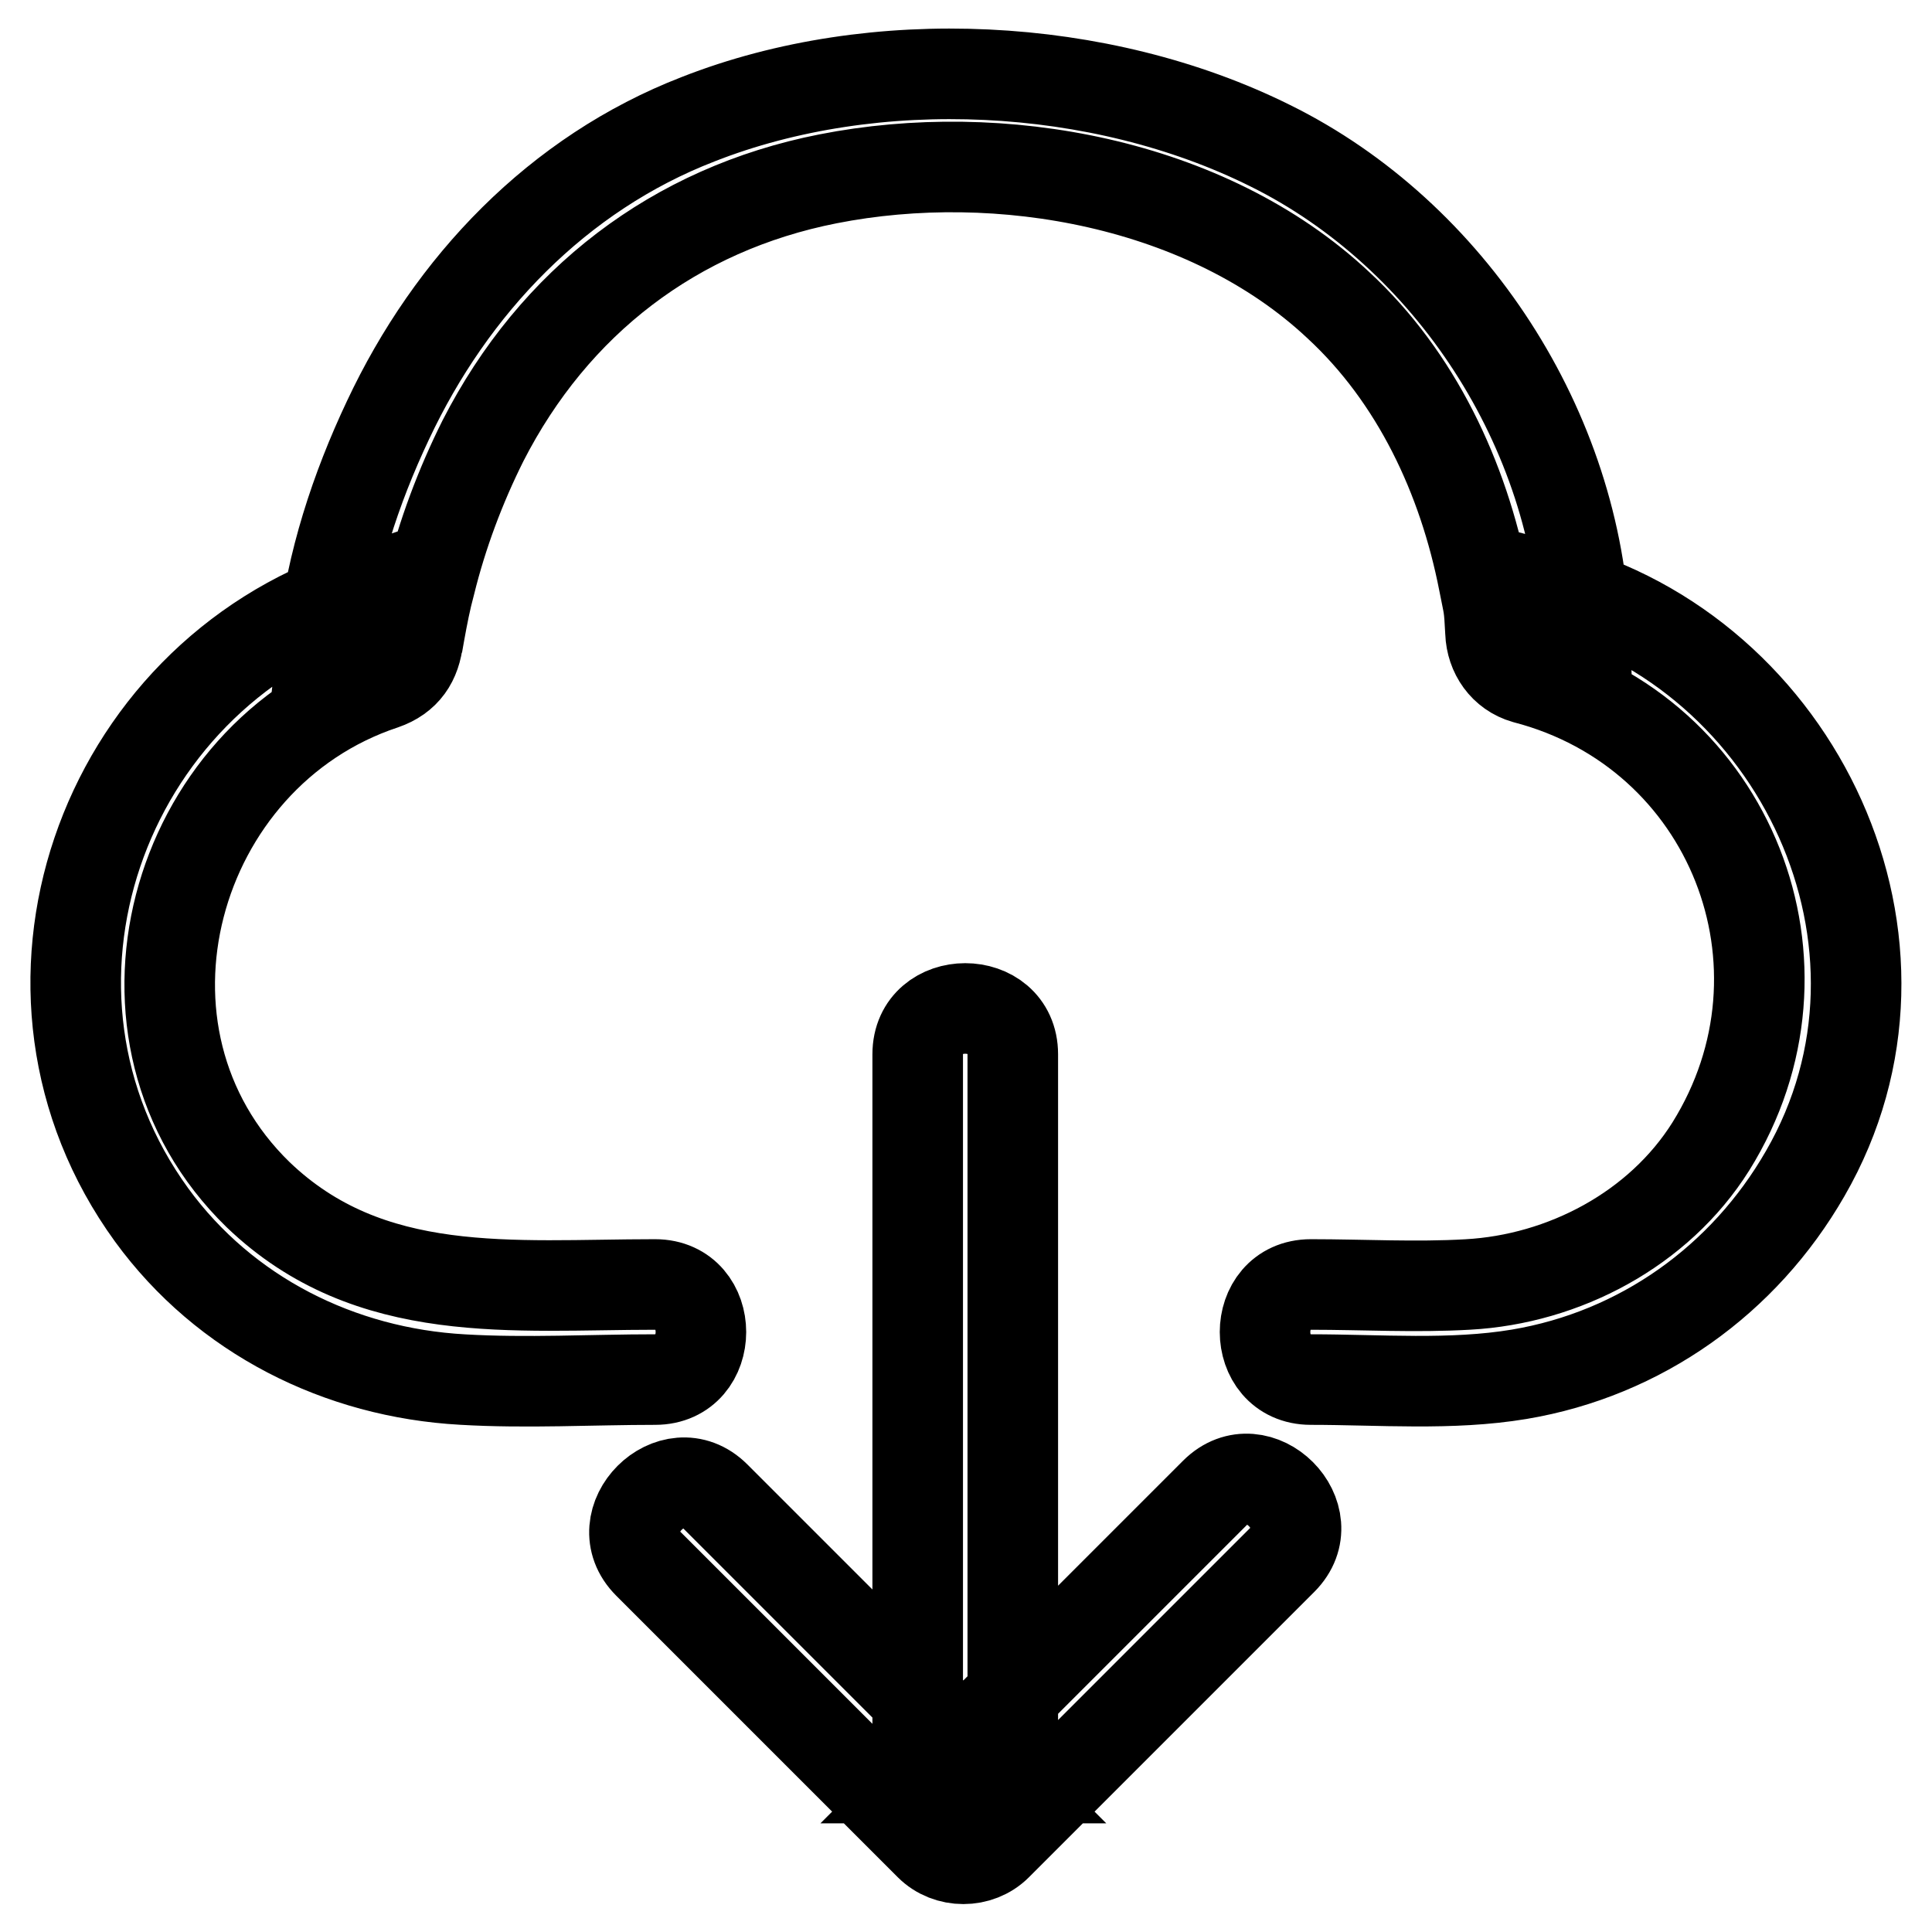 <?xml version="1.0" encoding="utf-8"?>
<!-- Svg Vector Icons : http://www.onlinewebfonts.com/icon -->
<!DOCTYPE svg PUBLIC "-//W3C//DTD SVG 1.1//EN" "http://www.w3.org/Graphics/SVG/1.1/DTD/svg11.dtd">
<svg version="1.1" xmlns="http://www.w3.org/2000/svg" xmlns:xlink="http://www.w3.org/1999/xlink" x="0px" y="0px" viewBox="0 0 256 256" enable-background="new 0 0 256 256" xml:space="preserve">
<g> <path stroke-width="12" fill-opacity="0" stroke="#000000"  d="M134.2,228.7v-89c0-8.1-12.6-8.1-12.6,0v89C121.6,236.8,134.2,236.8,134.2,228.7z M85.9,207.2l37.3,37.3 c2.4,2.4,6.5,2.4,8.9,0l37.8-37.8c5.7-5.7-3.2-14.6-8.9-8.9c-12.6,12.6-25.2,25.2-37.8,37.8h8.9l-37.3-37.3 C89.1,192.6,80.2,201.5,85.9,207.2z M86.8,170.2c-18.8,0-37.8,2.3-52.6-11.9C12.4,137.1,22.8,100,50.8,90.7c2.9-1,4.3-3.1,4.6-6.1 c0.1-0.5,0.2-1.5-0.1,0.9c0.1-0.6,0.2-1.1,0.3-1.7c0.4-2.2,0.8-4.3,1.4-6.5c1.6-6.5,4-12.9,7-18.9c9.4-18.4,25.4-30.7,45.7-34.7 c22.8-4.5,50.3,0.5,67.6,16.7c10.4,9.6,16.6,22.9,19.3,36.7c0.7,3.6,0.7,2.9,0.9,6.7c0.1,2.8,1.8,5.3,4.6,6.1 c27.3,7.1,39.5,38.1,24.6,62c-6.9,11-19.5,17.6-32.2,18.3c-6.9,0.4-13.9,0-20.8,0c-8.1,0-8.1,12.6,0,12.6c9.1,0,18.6,0.8,27.6-0.7 c16.1-2.7,29.8-12.5,37.9-26.6c17.5-30.3-0.9-69.1-33.8-77.7l4.6,6.1c-1-26.9-17.8-52.8-41.7-64.6c-22.5-11.2-52.4-12.7-75.8-3.5 C73.9,23,59.8,37.8,51.4,55.7c-4.3,9.1-7.5,18.9-8.6,28.9l4.6-6.1C13.3,89.9-1.4,131.4,20.1,161c9.7,13.3,24.9,20.9,41.2,21.8 c8.5,0.5,17.1,0,25.5,0C94.9,182.8,94.9,170.2,86.8,170.2z"/></g>
</svg>
